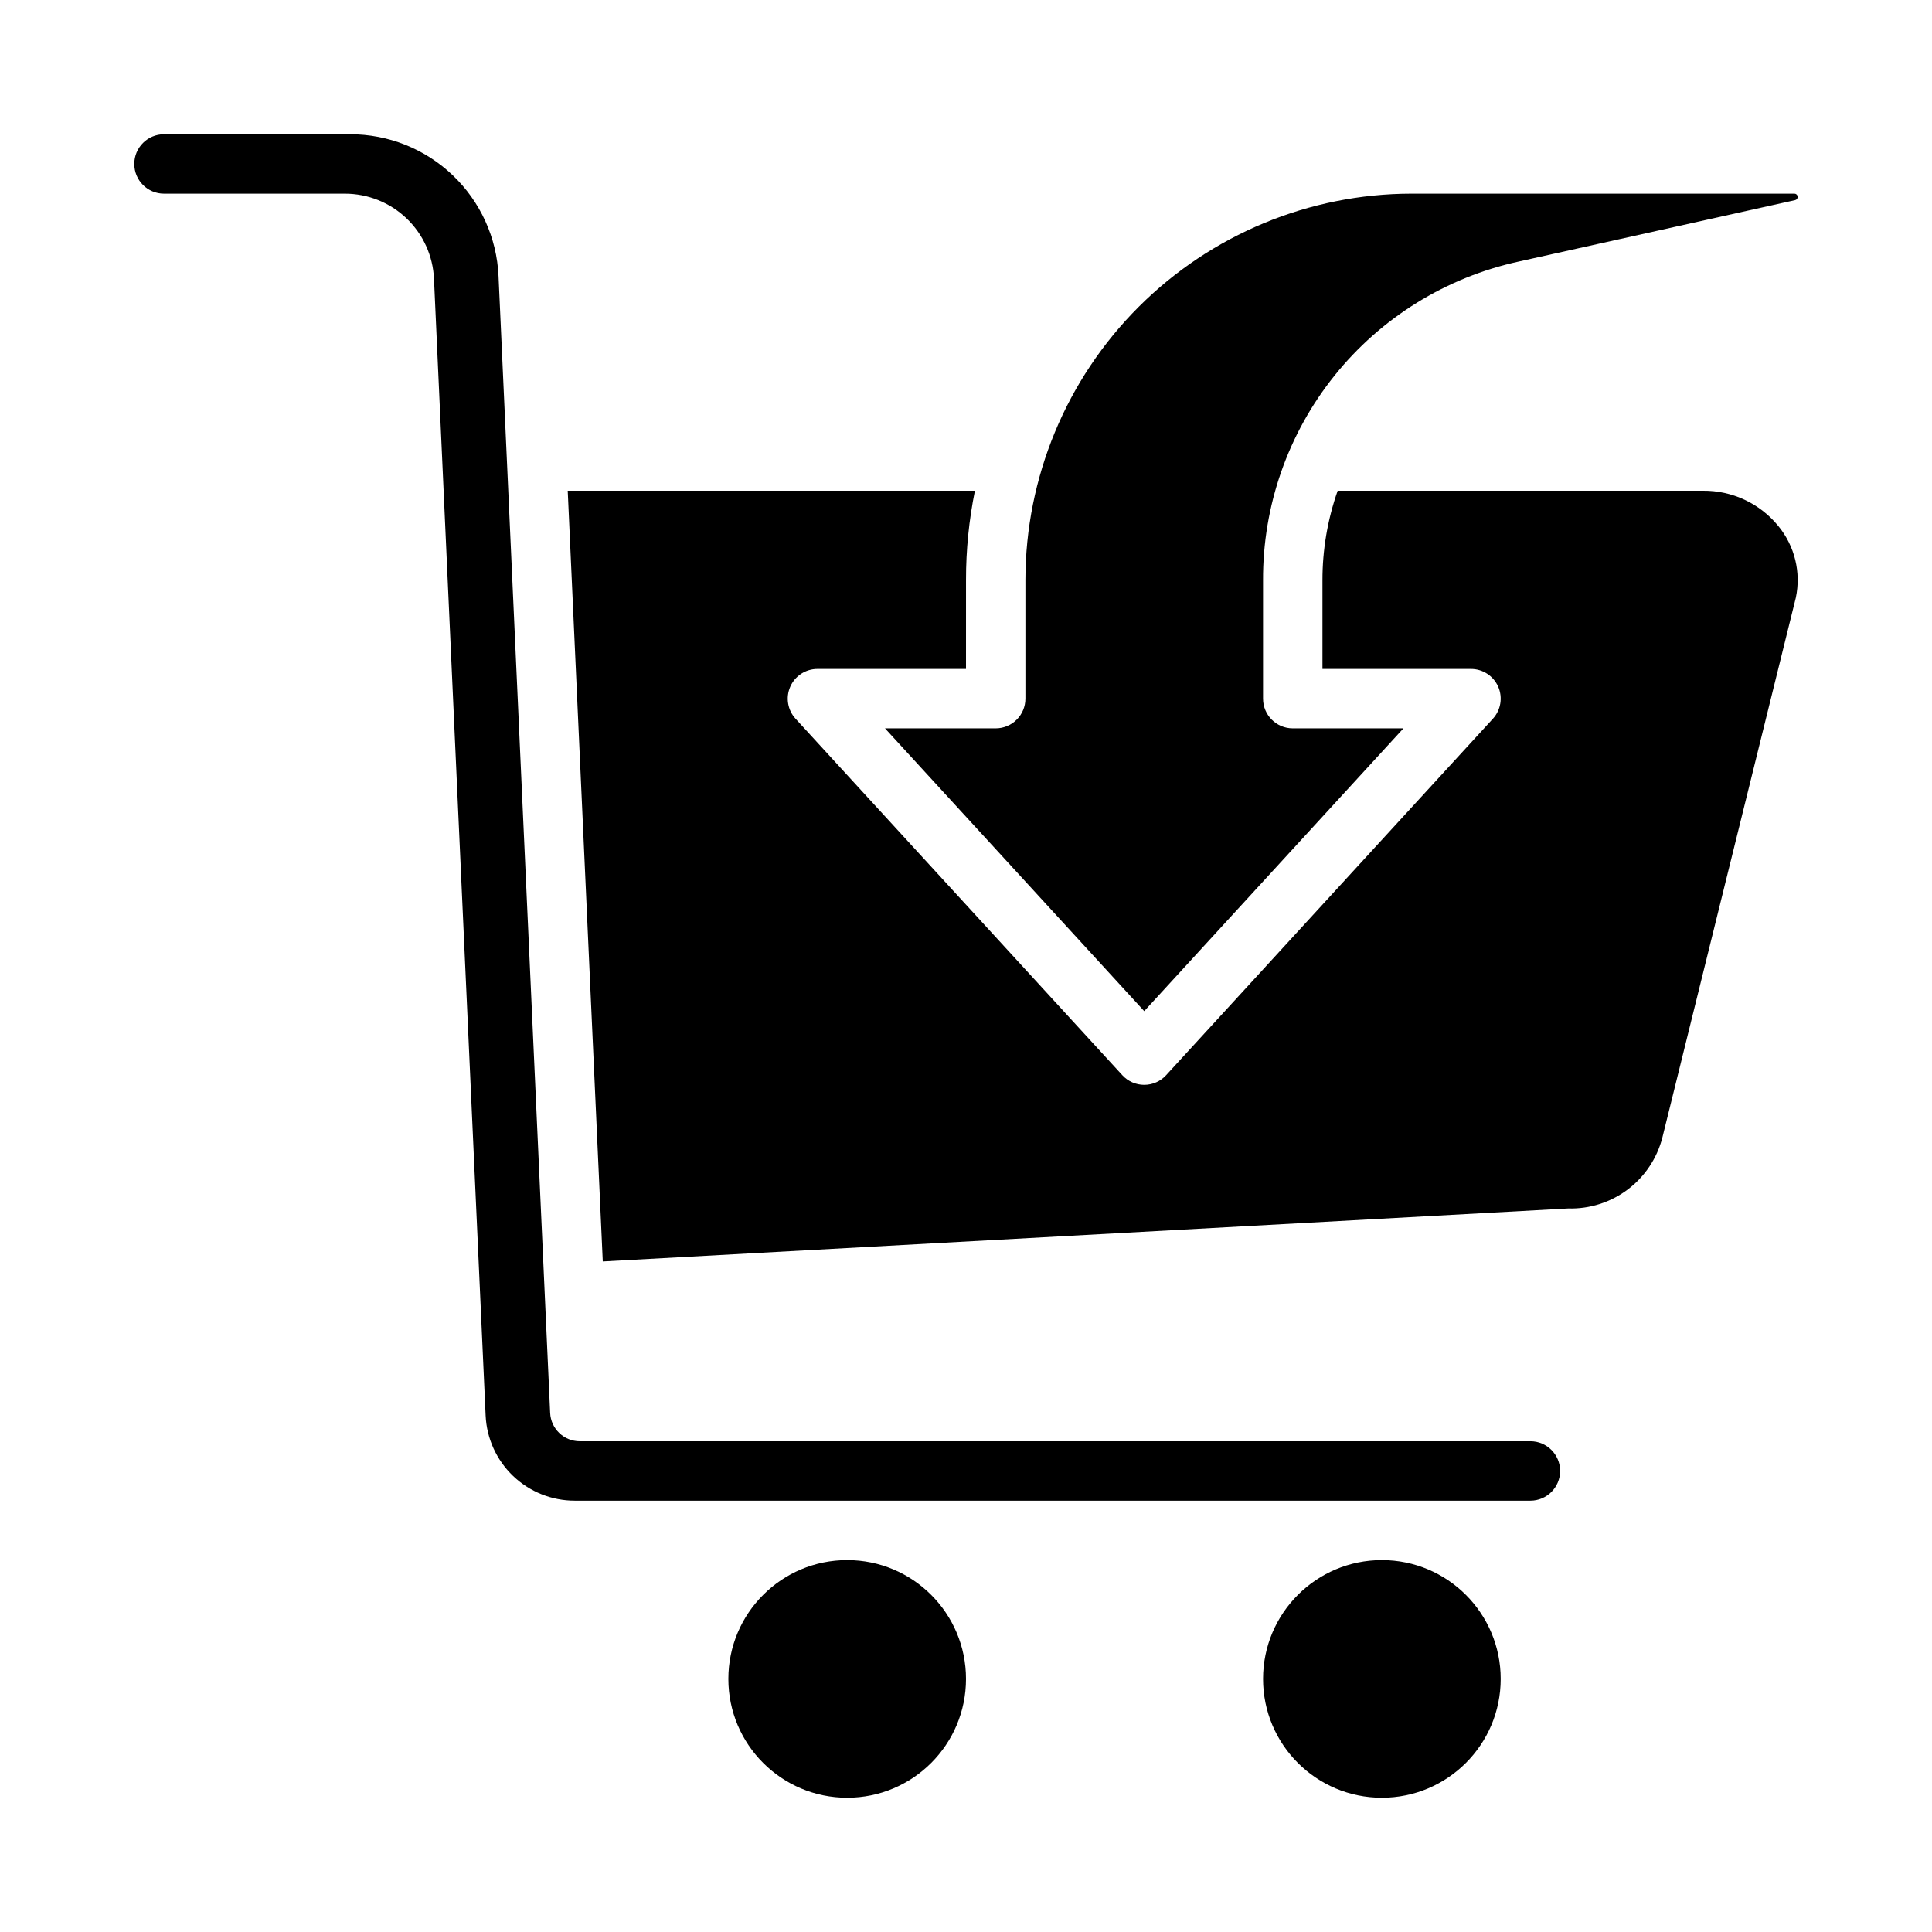 <?xml version="1.0" encoding="UTF-8"?>
<!-- Uploaded to: ICON Repo, www.svgrepo.com, Generator: ICON Repo Mixer Tools -->
<svg fill="#000000" width="800px" height="800px" version="1.1" viewBox="144 144 512 512" xmlns="http://www.w3.org/2000/svg">
 <g>
  <path d="m518.08 195.32c-27.133 0.031-53.141 10.824-72.328 30.012-19.184 19.184-29.977 45.195-30.008 72.328v31.488-0.004c0 2.09-0.828 4.094-2.305 5.566-1.477 1.477-3.481 2.309-5.566 2.309h-29.34l68.699 74.941 68.699-74.941h-29.34c-4.348 0-7.871-3.527-7.871-7.875v-31.32c-0.094-19.727 6.59-38.887 18.934-54.273 12.344-15.387 29.598-26.066 48.875-30.25l73.211-16.27c0.422-0.102 0.707-0.5 0.66-0.934-0.047-0.434-0.406-0.766-0.84-0.777z"/>
  <path d="m615.3 283.43c-4.898-6.012-12.27-9.469-20.023-9.383h-96.781c-2.684 7.641-4.047 15.684-4.031 23.781v23.449h39.363c3.121 0 5.949 1.848 7.207 4.703 1.254 2.859 0.703 6.191-1.406 8.492l-86.594 94.465c-1.488 1.629-3.598 2.555-5.805 2.555-2.207 0-4.312-0.926-5.805-2.555l-86.594-94.465c-2.109-2.305-2.66-5.637-1.402-8.496 1.258-2.859 4.09-4.703 7.211-4.699h39.359l0.004-23.613c-0.012-7.934 0.781-15.844 2.359-23.617h-107.91l9.289 204.25 255.84-14.043h0.004c5.664 0.164 11.219-1.598 15.75-5.004 4.531-3.402 7.773-8.246 9.195-13.73l35.383-143.13c1.414-6.691-0.281-13.664-4.613-18.957z"/>
  <path d="m400 588.93c0 17.391-14.098 31.488-31.488 31.488s-31.488-14.098-31.488-31.488 14.098-31.488 31.488-31.488 31.488 14.098 31.488 31.488"/>
  <path d="m541.7 588.93c0 17.391-14.098 31.488-31.488 31.488s-31.488-14.098-31.488-31.488 14.098-31.488 31.488-31.488 31.488 14.098 31.488 31.488"/>
  <path d="m549.57 525.95h-251.9c-4.215 0.008-7.684-3.309-7.875-7.516l-13.68-301.28c-0.449-10.133-4.793-19.699-12.129-26.699-7.332-7.004-17.09-10.898-27.23-10.875h-49.297c-4.348 0-7.871 3.523-7.871 7.871s3.523 7.871 7.871 7.871h47.934c6.082-0.004 11.93 2.336 16.328 6.531 4.398 4.199 7.012 9.934 7.289 16.008l13.688 301.28c0.277 6.078 2.887 11.812 7.285 16.012 4.398 4.199 10.25 6.539 16.332 6.535h253.26c4.348 0 7.871-3.523 7.871-7.871s-3.523-7.875-7.871-7.875z"/>
 </g>
</svg>